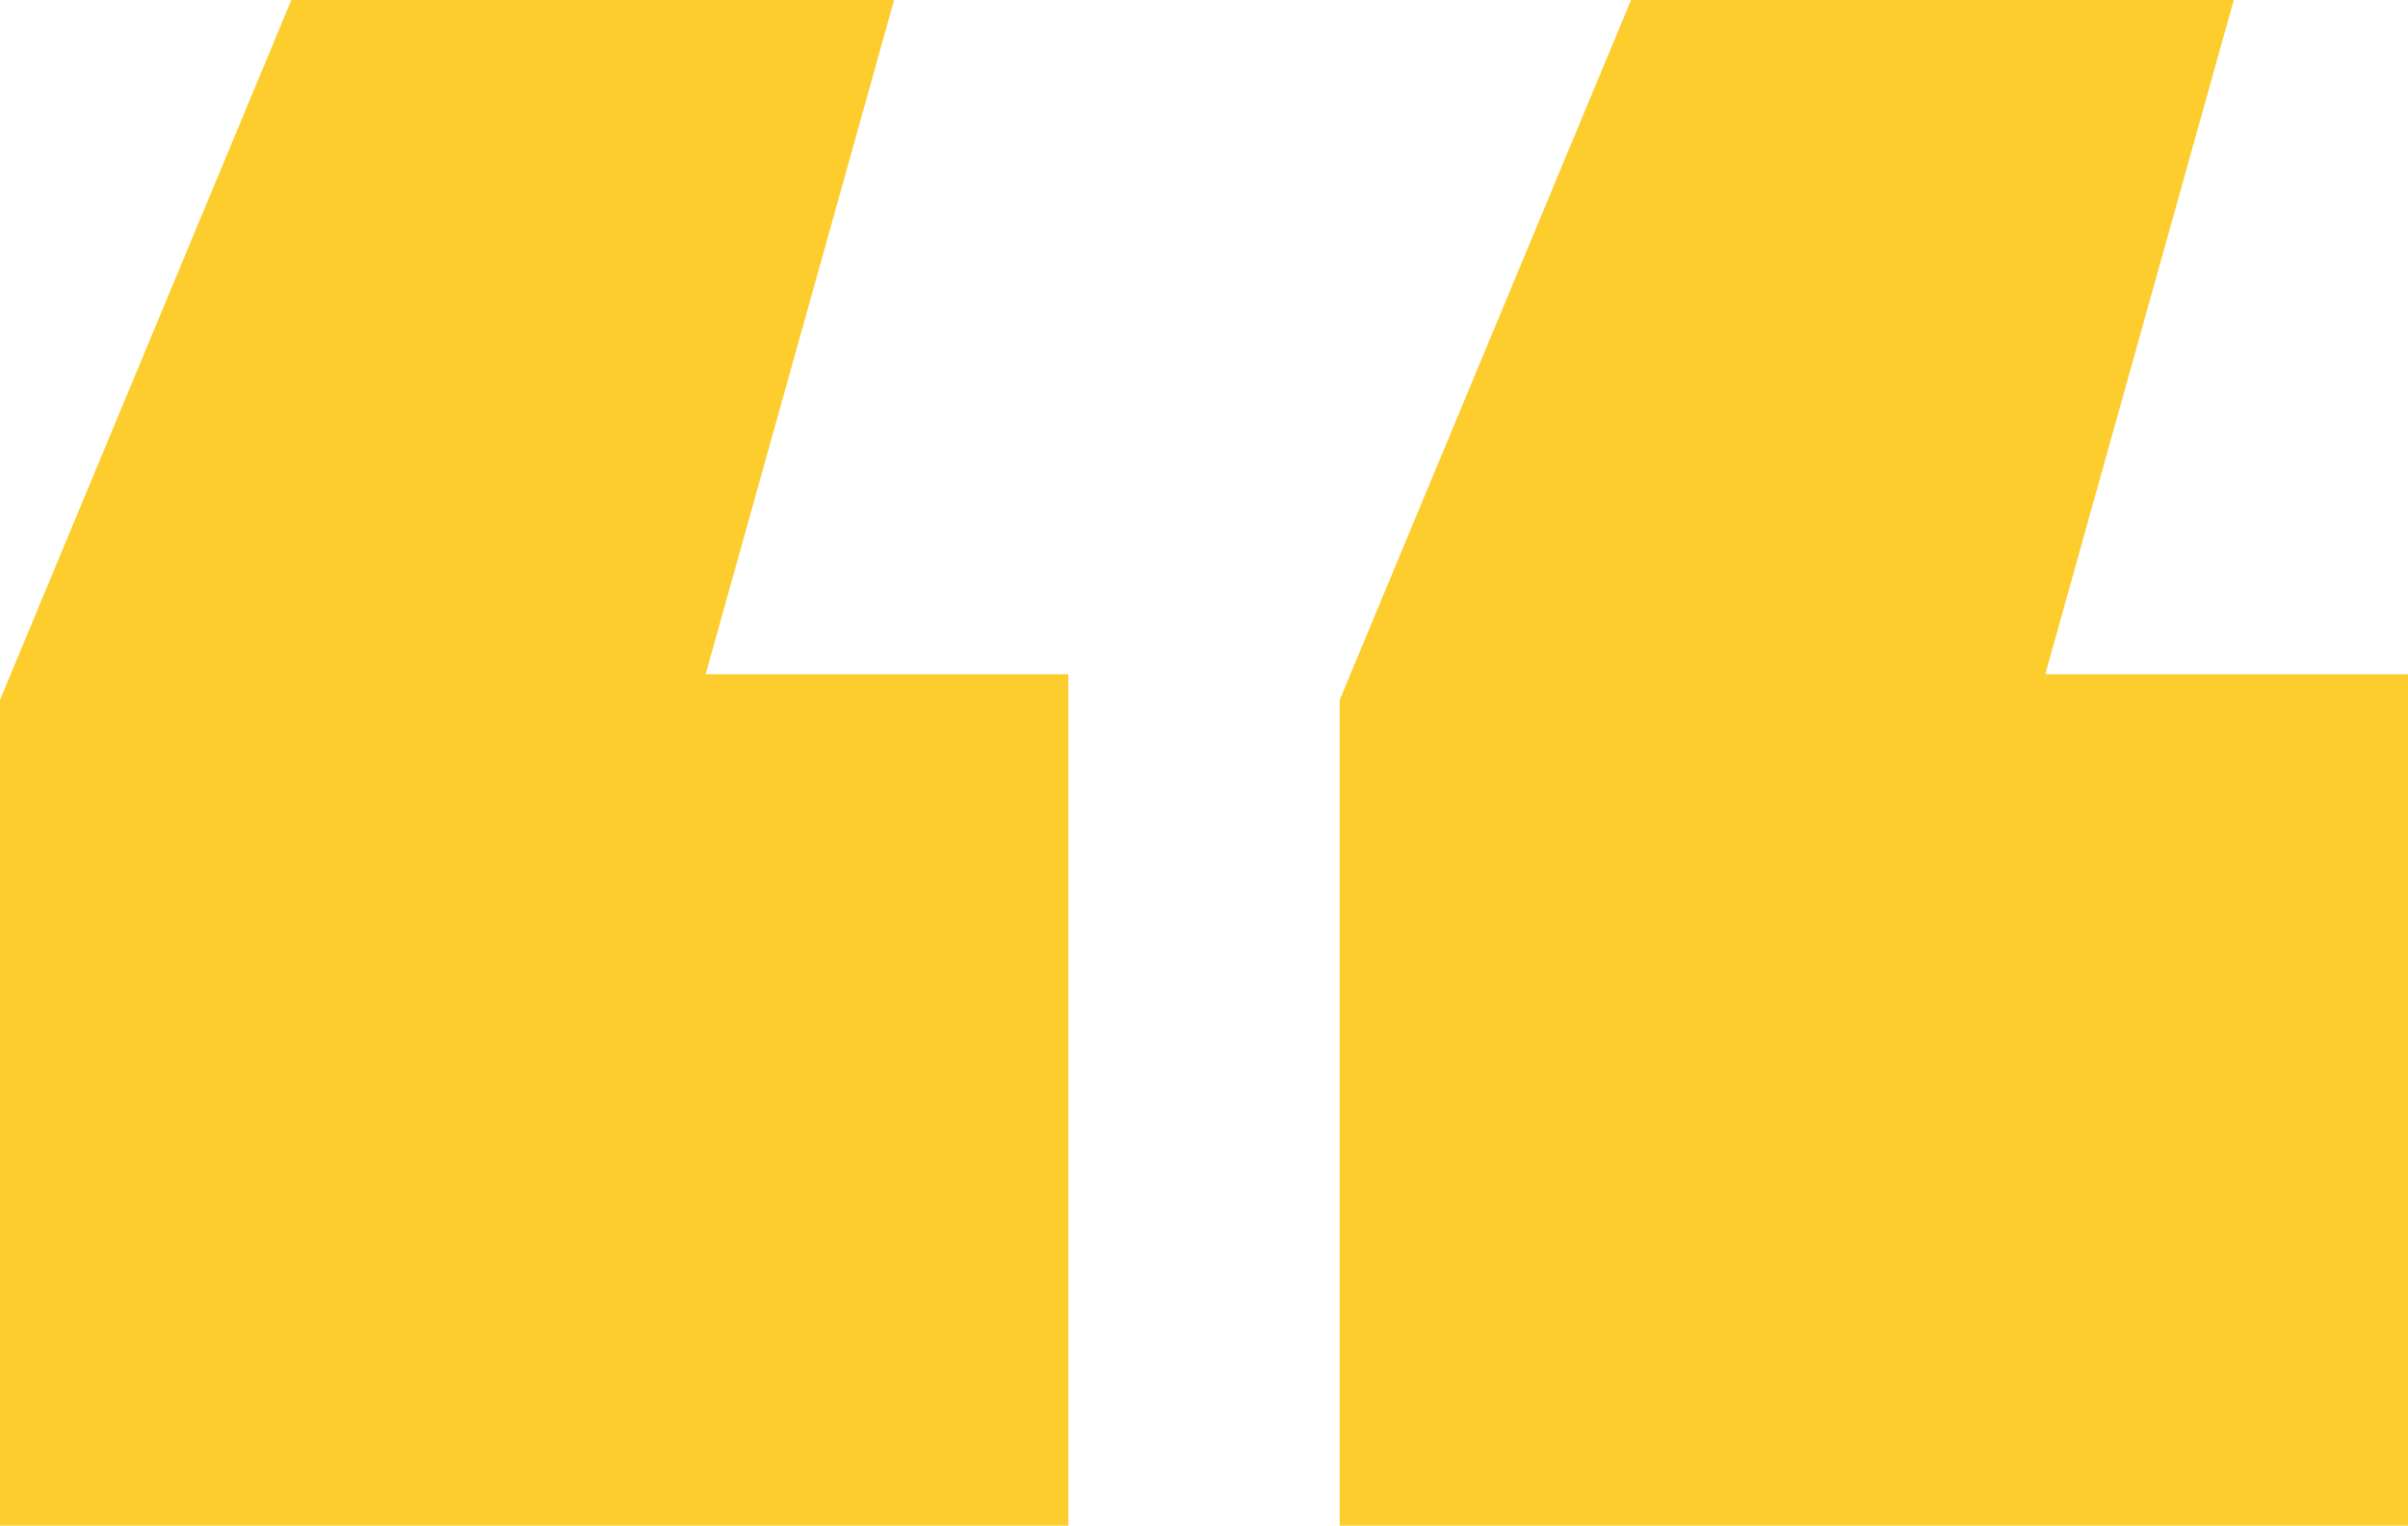 <?xml version="1.0" encoding="UTF-8"?><svg id="a" xmlns="http://www.w3.org/2000/svg" viewBox="0 0 60 38.006"><defs><style>.b{fill:#fccd2d;stroke-width:0px;}</style></defs><path class="b" d="M0,38.006v-20.569L7.26,0h15.019l-4.697,16.797h9.039v21.21H0ZM33.381,38.006v-20.569L40.641,0h15.018l-4.697,16.797h9.039v21.21h-26.619Z"/></svg>